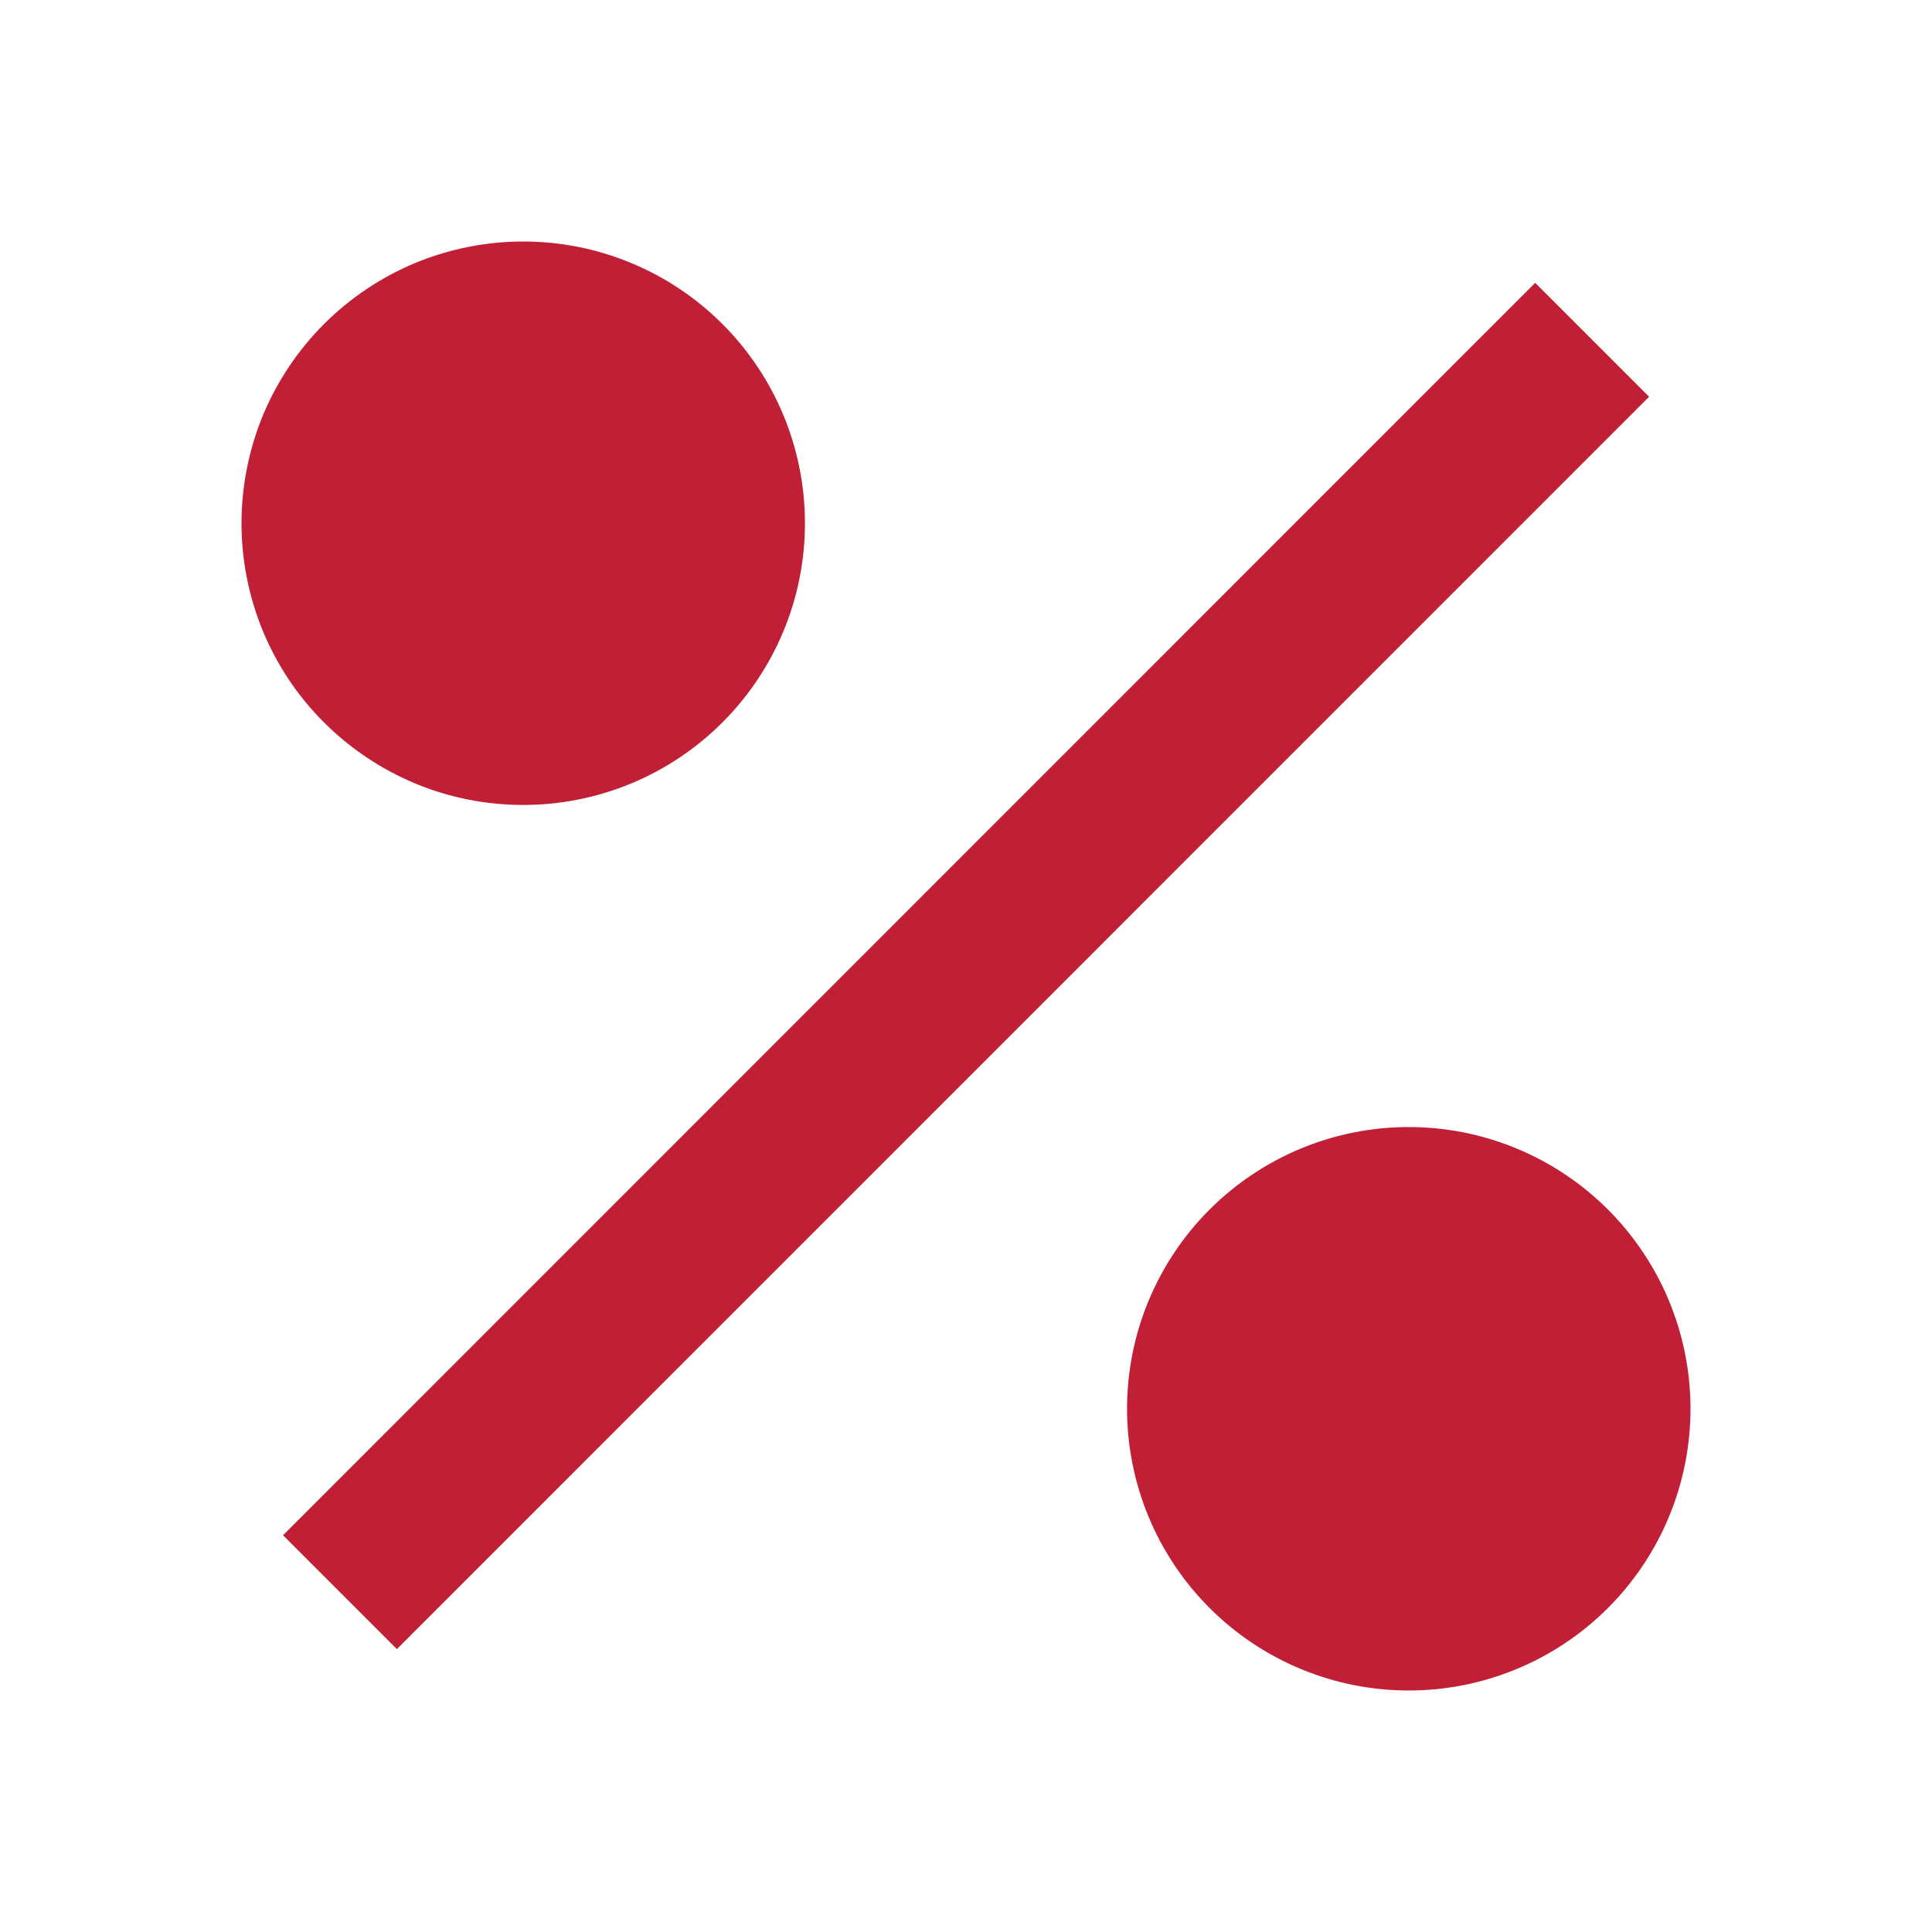 <svg width="14" height="14" viewBox="0 0 14 14" fill="none" xmlns="http://www.w3.org/2000/svg">
<path d="M10.208 12.25C9.667 12.25 9.148 12.035 8.765 11.652C8.382 11.269 8.167 10.75 8.167 10.208C8.167 9.667 8.382 9.148 8.765 8.765C9.148 8.382 9.667 8.167 10.208 8.167C10.75 8.167 11.269 8.382 11.652 8.765C12.035 9.148 12.25 9.667 12.25 10.208C12.25 10.75 12.035 11.269 11.652 11.652C11.269 12.035 10.75 12.25 10.208 12.25V12.25ZM3.792 5.833C3.524 5.833 3.258 5.781 3.01 5.678C2.763 5.575 2.538 5.425 2.348 5.235C2.158 5.046 2.008 4.821 1.905 4.573C1.803 4.325 1.75 4.06 1.75 3.792C1.75 3.524 1.803 3.258 1.905 3.01C2.008 2.763 2.158 2.538 2.348 2.348C2.538 2.158 2.763 2.008 3.01 1.905C3.258 1.803 3.524 1.75 3.792 1.75C4.333 1.75 4.852 1.965 5.235 2.348C5.618 2.731 5.833 3.25 5.833 3.792C5.833 4.333 5.618 4.852 5.235 5.235C4.852 5.618 4.333 5.833 3.792 5.833V5.833ZM11.125 2.05L11.95 2.875L2.876 11.95L2.051 11.125L11.124 2.05H11.125Z" fill="#C11F36"/>
</svg>
